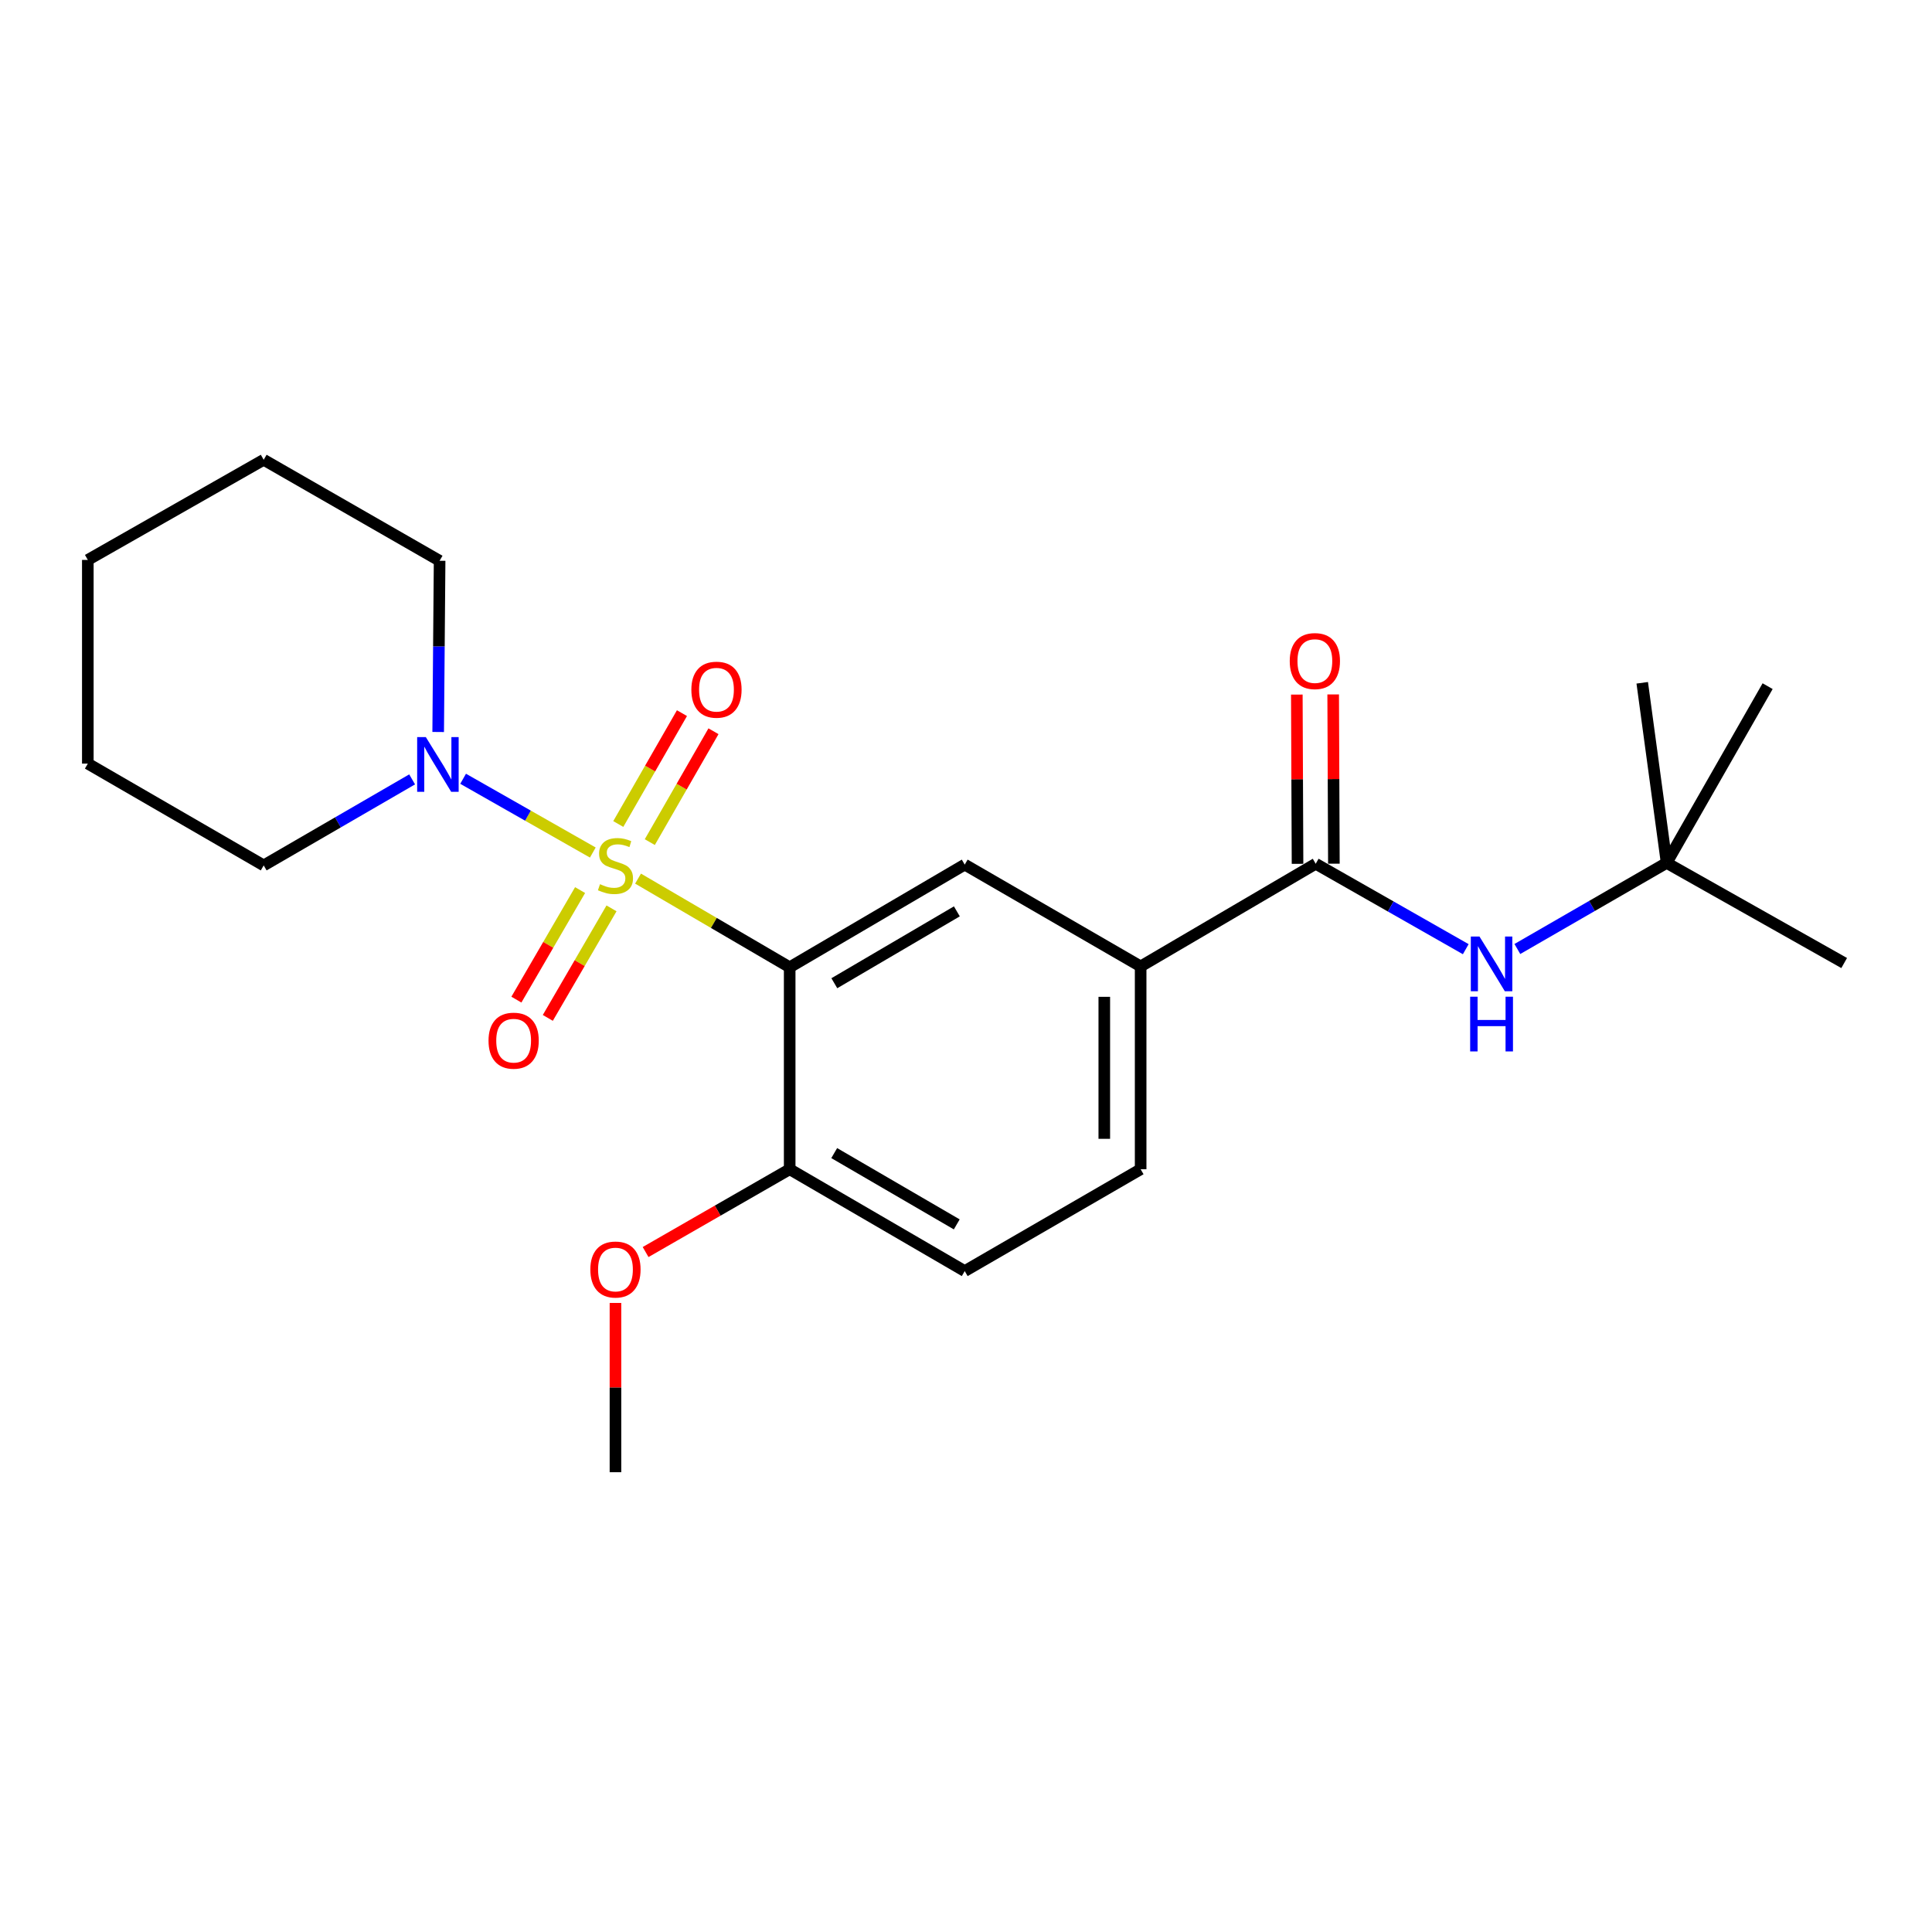 <?xml version='1.0' encoding='iso-8859-1'?>
<svg version='1.1' baseProfile='full'
              xmlns='http://www.w3.org/2000/svg'
                      xmlns:rdkit='http://www.rdkit.org/xml'
                      xmlns:xlink='http://www.w3.org/1999/xlink'
                  xml:space='preserve'
width='1000px' height='1000px' viewBox='0 0 1000 1000'>
<!-- END OF HEADER -->
<rect style='opacity:1.0;fill:#FFFFFF;stroke:none' width='1000' height='1000' x='0' y='0'> </rect>
<path class='bond-0' d='M 330.254,454.771 L 369.496,477.715' style='fill:none;fill-rule:evenodd;stroke:#CCCC00;stroke-width:6px;stroke-linecap:butt;stroke-linejoin:miter;stroke-opacity:1' />
<path class='bond-0' d='M 369.496,477.715 L 408.738,500.659' style='fill:none;fill-rule:evenodd;stroke:#000000;stroke-width:6px;stroke-linecap:butt;stroke-linejoin:miter;stroke-opacity:1' />
<path class='bond-1' d='M 306.839,441.268 L 273.274,422.18' style='fill:none;fill-rule:evenodd;stroke:#CCCC00;stroke-width:6px;stroke-linecap:butt;stroke-linejoin:miter;stroke-opacity:1' />
<path class='bond-1' d='M 273.274,422.18 L 239.708,403.091' style='fill:none;fill-rule:evenodd;stroke:#0000FF;stroke-width:6px;stroke-linecap:butt;stroke-linejoin:miter;stroke-opacity:1' />
<path class='bond-6' d='M 300.253,460.707 L 283.769,489.057' style='fill:none;fill-rule:evenodd;stroke:#CCCC00;stroke-width:6px;stroke-linecap:butt;stroke-linejoin:miter;stroke-opacity:1' />
<path class='bond-6' d='M 283.769,489.057 L 267.284,517.407' style='fill:none;fill-rule:evenodd;stroke:#FF0000;stroke-width:6px;stroke-linecap:butt;stroke-linejoin:miter;stroke-opacity:1' />
<path class='bond-6' d='M 316.518,470.165 L 300.034,498.515' style='fill:none;fill-rule:evenodd;stroke:#CCCC00;stroke-width:6px;stroke-linecap:butt;stroke-linejoin:miter;stroke-opacity:1' />
<path class='bond-6' d='M 300.034,498.515 L 283.549,526.864' style='fill:none;fill-rule:evenodd;stroke:#FF0000;stroke-width:6px;stroke-linecap:butt;stroke-linejoin:miter;stroke-opacity:1' />
<path class='bond-7' d='M 336.337,435.876 L 352.817,407.183' style='fill:none;fill-rule:evenodd;stroke:#CCCC00;stroke-width:6px;stroke-linecap:butt;stroke-linejoin:miter;stroke-opacity:1' />
<path class='bond-7' d='M 352.817,407.183 L 369.297,378.49' style='fill:none;fill-rule:evenodd;stroke:#FF0000;stroke-width:6px;stroke-linecap:butt;stroke-linejoin:miter;stroke-opacity:1' />
<path class='bond-7' d='M 320.022,426.505 L 336.502,397.812' style='fill:none;fill-rule:evenodd;stroke:#CCCC00;stroke-width:6px;stroke-linecap:butt;stroke-linejoin:miter;stroke-opacity:1' />
<path class='bond-7' d='M 336.502,397.812 L 352.982,369.119' style='fill:none;fill-rule:evenodd;stroke:#FF0000;stroke-width:6px;stroke-linecap:butt;stroke-linejoin:miter;stroke-opacity:1' />
<path class='bond-2' d='M 408.738,500.659 L 499.341,447.517' style='fill:none;fill-rule:evenodd;stroke:#000000;stroke-width:6px;stroke-linecap:butt;stroke-linejoin:miter;stroke-opacity:1' />
<path class='bond-2' d='M 431.847,508.917 L 495.27,471.718' style='fill:none;fill-rule:evenodd;stroke:#000000;stroke-width:6px;stroke-linecap:butt;stroke-linejoin:miter;stroke-opacity:1' />
<path class='bond-8' d='M 408.738,500.659 L 408.738,605.196' style='fill:none;fill-rule:evenodd;stroke:#000000;stroke-width:6px;stroke-linecap:butt;stroke-linejoin:miter;stroke-opacity:1' />
<path class='bond-14' d='M 226.802,378.876 L 227.171,334.566' style='fill:none;fill-rule:evenodd;stroke:#0000FF;stroke-width:6px;stroke-linecap:butt;stroke-linejoin:miter;stroke-opacity:1' />
<path class='bond-14' d='M 227.171,334.566 L 227.54,290.256' style='fill:none;fill-rule:evenodd;stroke:#000000;stroke-width:6px;stroke-linecap:butt;stroke-linejoin:miter;stroke-opacity:1' />
<path class='bond-15' d='M 213.317,403.407 L 174.902,425.671' style='fill:none;fill-rule:evenodd;stroke:#0000FF;stroke-width:6px;stroke-linecap:butt;stroke-linejoin:miter;stroke-opacity:1' />
<path class='bond-15' d='M 174.902,425.671 L 136.487,447.935' style='fill:none;fill-rule:evenodd;stroke:#000000;stroke-width:6px;stroke-linecap:butt;stroke-linejoin:miter;stroke-opacity:1' />
<path class='bond-4' d='M 499.341,447.517 L 590.395,500.209' style='fill:none;fill-rule:evenodd;stroke:#000000;stroke-width:6px;stroke-linecap:butt;stroke-linejoin:miter;stroke-opacity:1' />
<path class='bond-3' d='M 681.009,447.078 L 590.395,500.209' style='fill:none;fill-rule:evenodd;stroke:#000000;stroke-width:6px;stroke-linecap:butt;stroke-linejoin:miter;stroke-opacity:1' />
<path class='bond-5' d='M 681.009,447.078 L 719.841,469.187' style='fill:none;fill-rule:evenodd;stroke:#000000;stroke-width:6px;stroke-linecap:butt;stroke-linejoin:miter;stroke-opacity:1' />
<path class='bond-5' d='M 719.841,469.187 L 758.673,491.297' style='fill:none;fill-rule:evenodd;stroke:#0000FF;stroke-width:6px;stroke-linecap:butt;stroke-linejoin:miter;stroke-opacity:1' />
<path class='bond-9' d='M 690.416,447.039 L 690.233,403.238' style='fill:none;fill-rule:evenodd;stroke:#000000;stroke-width:6px;stroke-linecap:butt;stroke-linejoin:miter;stroke-opacity:1' />
<path class='bond-9' d='M 690.233,403.238 L 690.05,359.437' style='fill:none;fill-rule:evenodd;stroke:#FF0000;stroke-width:6px;stroke-linecap:butt;stroke-linejoin:miter;stroke-opacity:1' />
<path class='bond-9' d='M 671.602,447.117 L 671.419,403.316' style='fill:none;fill-rule:evenodd;stroke:#000000;stroke-width:6px;stroke-linecap:butt;stroke-linejoin:miter;stroke-opacity:1' />
<path class='bond-9' d='M 671.419,403.316 L 671.235,359.515' style='fill:none;fill-rule:evenodd;stroke:#FF0000;stroke-width:6px;stroke-linecap:butt;stroke-linejoin:miter;stroke-opacity:1' />
<path class='bond-24' d='M 590.395,500.209 L 590.395,605.196' style='fill:none;fill-rule:evenodd;stroke:#000000;stroke-width:6px;stroke-linecap:butt;stroke-linejoin:miter;stroke-opacity:1' />
<path class='bond-24' d='M 571.58,515.957 L 571.58,589.448' style='fill:none;fill-rule:evenodd;stroke:#000000;stroke-width:6px;stroke-linecap:butt;stroke-linejoin:miter;stroke-opacity:1' />
<path class='bond-10' d='M 785.386,491.198 L 824.016,468.913' style='fill:none;fill-rule:evenodd;stroke:#0000FF;stroke-width:6px;stroke-linecap:butt;stroke-linejoin:miter;stroke-opacity:1' />
<path class='bond-10' d='M 824.016,468.913 L 862.645,446.629' style='fill:none;fill-rule:evenodd;stroke:#000000;stroke-width:6px;stroke-linecap:butt;stroke-linejoin:miter;stroke-opacity:1' />
<path class='bond-12' d='M 408.738,605.196 L 499.341,657.909' style='fill:none;fill-rule:evenodd;stroke:#000000;stroke-width:6px;stroke-linecap:butt;stroke-linejoin:miter;stroke-opacity:1' />
<path class='bond-12' d='M 431.79,596.84 L 495.212,633.739' style='fill:none;fill-rule:evenodd;stroke:#000000;stroke-width:6px;stroke-linecap:butt;stroke-linejoin:miter;stroke-opacity:1' />
<path class='bond-13' d='M 408.738,605.196 L 371.45,626.625' style='fill:none;fill-rule:evenodd;stroke:#000000;stroke-width:6px;stroke-linecap:butt;stroke-linejoin:miter;stroke-opacity:1' />
<path class='bond-13' d='M 371.45,626.625 L 334.162,648.055' style='fill:none;fill-rule:evenodd;stroke:#FF0000;stroke-width:6px;stroke-linecap:butt;stroke-linejoin:miter;stroke-opacity:1' />
<path class='bond-16' d='M 862.645,446.629 L 954.545,498.463' style='fill:none;fill-rule:evenodd;stroke:#000000;stroke-width:6px;stroke-linecap:butt;stroke-linejoin:miter;stroke-opacity:1' />
<path class='bond-17' d='M 862.645,446.629 L 850.019,353.412' style='fill:none;fill-rule:evenodd;stroke:#000000;stroke-width:6px;stroke-linecap:butt;stroke-linejoin:miter;stroke-opacity:1' />
<path class='bond-18' d='M 862.645,446.629 L 914.919,355.157' style='fill:none;fill-rule:evenodd;stroke:#000000;stroke-width:6px;stroke-linecap:butt;stroke-linejoin:miter;stroke-opacity:1' />
<path class='bond-11' d='M 590.395,605.196 L 499.341,657.909' style='fill:none;fill-rule:evenodd;stroke:#000000;stroke-width:6px;stroke-linecap:butt;stroke-linejoin:miter;stroke-opacity:1' />
<path class='bond-19' d='M 318.562,674.405 L 318.562,718.211' style='fill:none;fill-rule:evenodd;stroke:#FF0000;stroke-width:6px;stroke-linecap:butt;stroke-linejoin:miter;stroke-opacity:1' />
<path class='bond-19' d='M 318.562,718.211 L 318.562,762.017' style='fill:none;fill-rule:evenodd;stroke:#000000;stroke-width:6px;stroke-linecap:butt;stroke-linejoin:miter;stroke-opacity:1' />
<path class='bond-20' d='M 227.54,290.256 L 136.487,237.983' style='fill:none;fill-rule:evenodd;stroke:#000000;stroke-width:6px;stroke-linecap:butt;stroke-linejoin:miter;stroke-opacity:1' />
<path class='bond-21' d='M 136.487,447.935 L 45.455,395.243' style='fill:none;fill-rule:evenodd;stroke:#000000;stroke-width:6px;stroke-linecap:butt;stroke-linejoin:miter;stroke-opacity:1' />
<path class='bond-23' d='M 136.487,237.983 L 45.455,289.817' style='fill:none;fill-rule:evenodd;stroke:#000000;stroke-width:6px;stroke-linecap:butt;stroke-linejoin:miter;stroke-opacity:1' />
<path class='bond-22' d='M 45.455,395.243 L 45.455,289.817' style='fill:none;fill-rule:evenodd;stroke:#000000;stroke-width:6px;stroke-linecap:butt;stroke-linejoin:miter;stroke-opacity:1' />
<path  class='atom-0' d='M 310.562 457.655
Q 310.882 457.775, 312.202 458.335
Q 313.522 458.895, 314.962 459.255
Q 316.442 459.575, 317.882 459.575
Q 320.562 459.575, 322.122 458.295
Q 323.682 456.975, 323.682 454.695
Q 323.682 453.135, 322.882 452.175
Q 322.122 451.215, 320.922 450.695
Q 319.722 450.175, 317.722 449.575
Q 315.202 448.815, 313.682 448.095
Q 312.202 447.375, 311.122 445.855
Q 310.082 444.335, 310.082 441.775
Q 310.082 438.215, 312.482 436.015
Q 314.922 433.815, 319.722 433.815
Q 323.002 433.815, 326.722 435.375
L 325.802 438.455
Q 322.402 437.055, 319.842 437.055
Q 317.082 437.055, 315.562 438.215
Q 314.042 439.335, 314.082 441.295
Q 314.082 442.815, 314.842 443.735
Q 315.642 444.655, 316.762 445.175
Q 317.922 445.695, 319.842 446.295
Q 322.402 447.095, 323.922 447.895
Q 325.442 448.695, 326.522 450.335
Q 327.642 451.935, 327.642 454.695
Q 327.642 458.615, 325.002 460.735
Q 322.402 462.815, 318.042 462.815
Q 315.522 462.815, 313.602 462.255
Q 311.722 461.735, 309.482 460.815
L 310.562 457.655
' fill='#CCCC00'/>
<path  class='atom-2' d='M 220.402 381.512
L 229.682 396.512
Q 230.602 397.992, 232.082 400.672
Q 233.562 403.352, 233.642 403.512
L 233.642 381.512
L 237.402 381.512
L 237.402 409.832
L 233.522 409.832
L 223.562 393.432
Q 222.402 391.512, 221.162 389.312
Q 219.962 387.112, 219.602 386.432
L 219.602 409.832
L 215.922 409.832
L 215.922 381.512
L 220.402 381.512
' fill='#0000FF'/>
<path  class='atom-6' d='M 765.771 484.742
L 775.051 499.742
Q 775.971 501.222, 777.451 503.902
Q 778.931 506.582, 779.011 506.742
L 779.011 484.742
L 782.771 484.742
L 782.771 513.062
L 778.891 513.062
L 768.931 496.662
Q 767.771 494.742, 766.531 492.542
Q 765.331 490.342, 764.971 489.662
L 764.971 513.062
L 761.291 513.062
L 761.291 484.742
L 765.771 484.742
' fill='#0000FF'/>
<path  class='atom-6' d='M 760.951 515.894
L 764.791 515.894
L 764.791 527.934
L 779.271 527.934
L 779.271 515.894
L 783.111 515.894
L 783.111 544.214
L 779.271 544.214
L 779.271 531.134
L 764.791 531.134
L 764.791 544.214
L 760.951 544.214
L 760.951 515.894
' fill='#0000FF'/>
<path  class='atom-7' d='M 252.86 538.65
Q 252.86 531.85, 256.22 528.05
Q 259.58 524.25, 265.86 524.25
Q 272.14 524.25, 275.5 528.05
Q 278.86 531.85, 278.86 538.65
Q 278.86 545.53, 275.46 549.45
Q 272.06 553.33, 265.86 553.33
Q 259.62 553.33, 256.22 549.45
Q 252.86 545.57, 252.86 538.65
M 265.86 550.13
Q 270.18 550.13, 272.5 547.25
Q 274.86 544.33, 274.86 538.65
Q 274.86 533.09, 272.5 530.29
Q 270.18 527.45, 265.86 527.45
Q 261.54 527.45, 259.18 530.25
Q 256.86 533.05, 256.86 538.65
Q 256.86 544.37, 259.18 547.25
Q 261.54 550.13, 265.86 550.13
' fill='#FF0000'/>
<path  class='atom-8' d='M 357.847 356.983
Q 357.847 350.183, 361.207 346.383
Q 364.567 342.583, 370.847 342.583
Q 377.127 342.583, 380.487 346.383
Q 383.847 350.183, 383.847 356.983
Q 383.847 363.863, 380.447 367.783
Q 377.047 371.663, 370.847 371.663
Q 364.607 371.663, 361.207 367.783
Q 357.847 363.903, 357.847 356.983
M 370.847 368.463
Q 375.167 368.463, 377.487 365.583
Q 379.847 362.663, 379.847 356.983
Q 379.847 351.423, 377.487 348.623
Q 375.167 345.783, 370.847 345.783
Q 366.527 345.783, 364.167 348.583
Q 361.847 351.383, 361.847 356.983
Q 361.847 362.703, 364.167 365.583
Q 366.527 368.463, 370.847 368.463
' fill='#FF0000'/>
<path  class='atom-10' d='M 667.57 342.171
Q 667.57 335.371, 670.93 331.571
Q 674.29 327.771, 680.57 327.771
Q 686.85 327.771, 690.21 331.571
Q 693.57 335.371, 693.57 342.171
Q 693.57 349.051, 690.17 352.971
Q 686.77 356.851, 680.57 356.851
Q 674.33 356.851, 670.93 352.971
Q 667.57 349.091, 667.57 342.171
M 680.57 353.651
Q 684.89 353.651, 687.21 350.771
Q 689.57 347.851, 689.57 342.171
Q 689.57 336.611, 687.21 333.811
Q 684.89 330.971, 680.57 330.971
Q 676.25 330.971, 673.89 333.771
Q 671.57 336.571, 671.57 342.171
Q 671.57 347.891, 673.89 350.771
Q 676.25 353.651, 680.57 353.651
' fill='#FF0000'/>
<path  class='atom-14' d='M 305.562 657.1
Q 305.562 650.3, 308.922 646.5
Q 312.282 642.7, 318.562 642.7
Q 324.842 642.7, 328.202 646.5
Q 331.562 650.3, 331.562 657.1
Q 331.562 663.98, 328.162 667.9
Q 324.762 671.78, 318.562 671.78
Q 312.322 671.78, 308.922 667.9
Q 305.562 664.02, 305.562 657.1
M 318.562 668.58
Q 322.882 668.58, 325.202 665.7
Q 327.562 662.78, 327.562 657.1
Q 327.562 651.54, 325.202 648.74
Q 322.882 645.9, 318.562 645.9
Q 314.242 645.9, 311.882 648.7
Q 309.562 651.5, 309.562 657.1
Q 309.562 662.82, 311.882 665.7
Q 314.242 668.58, 318.562 668.58
' fill='#FF0000'/>
</svg>
